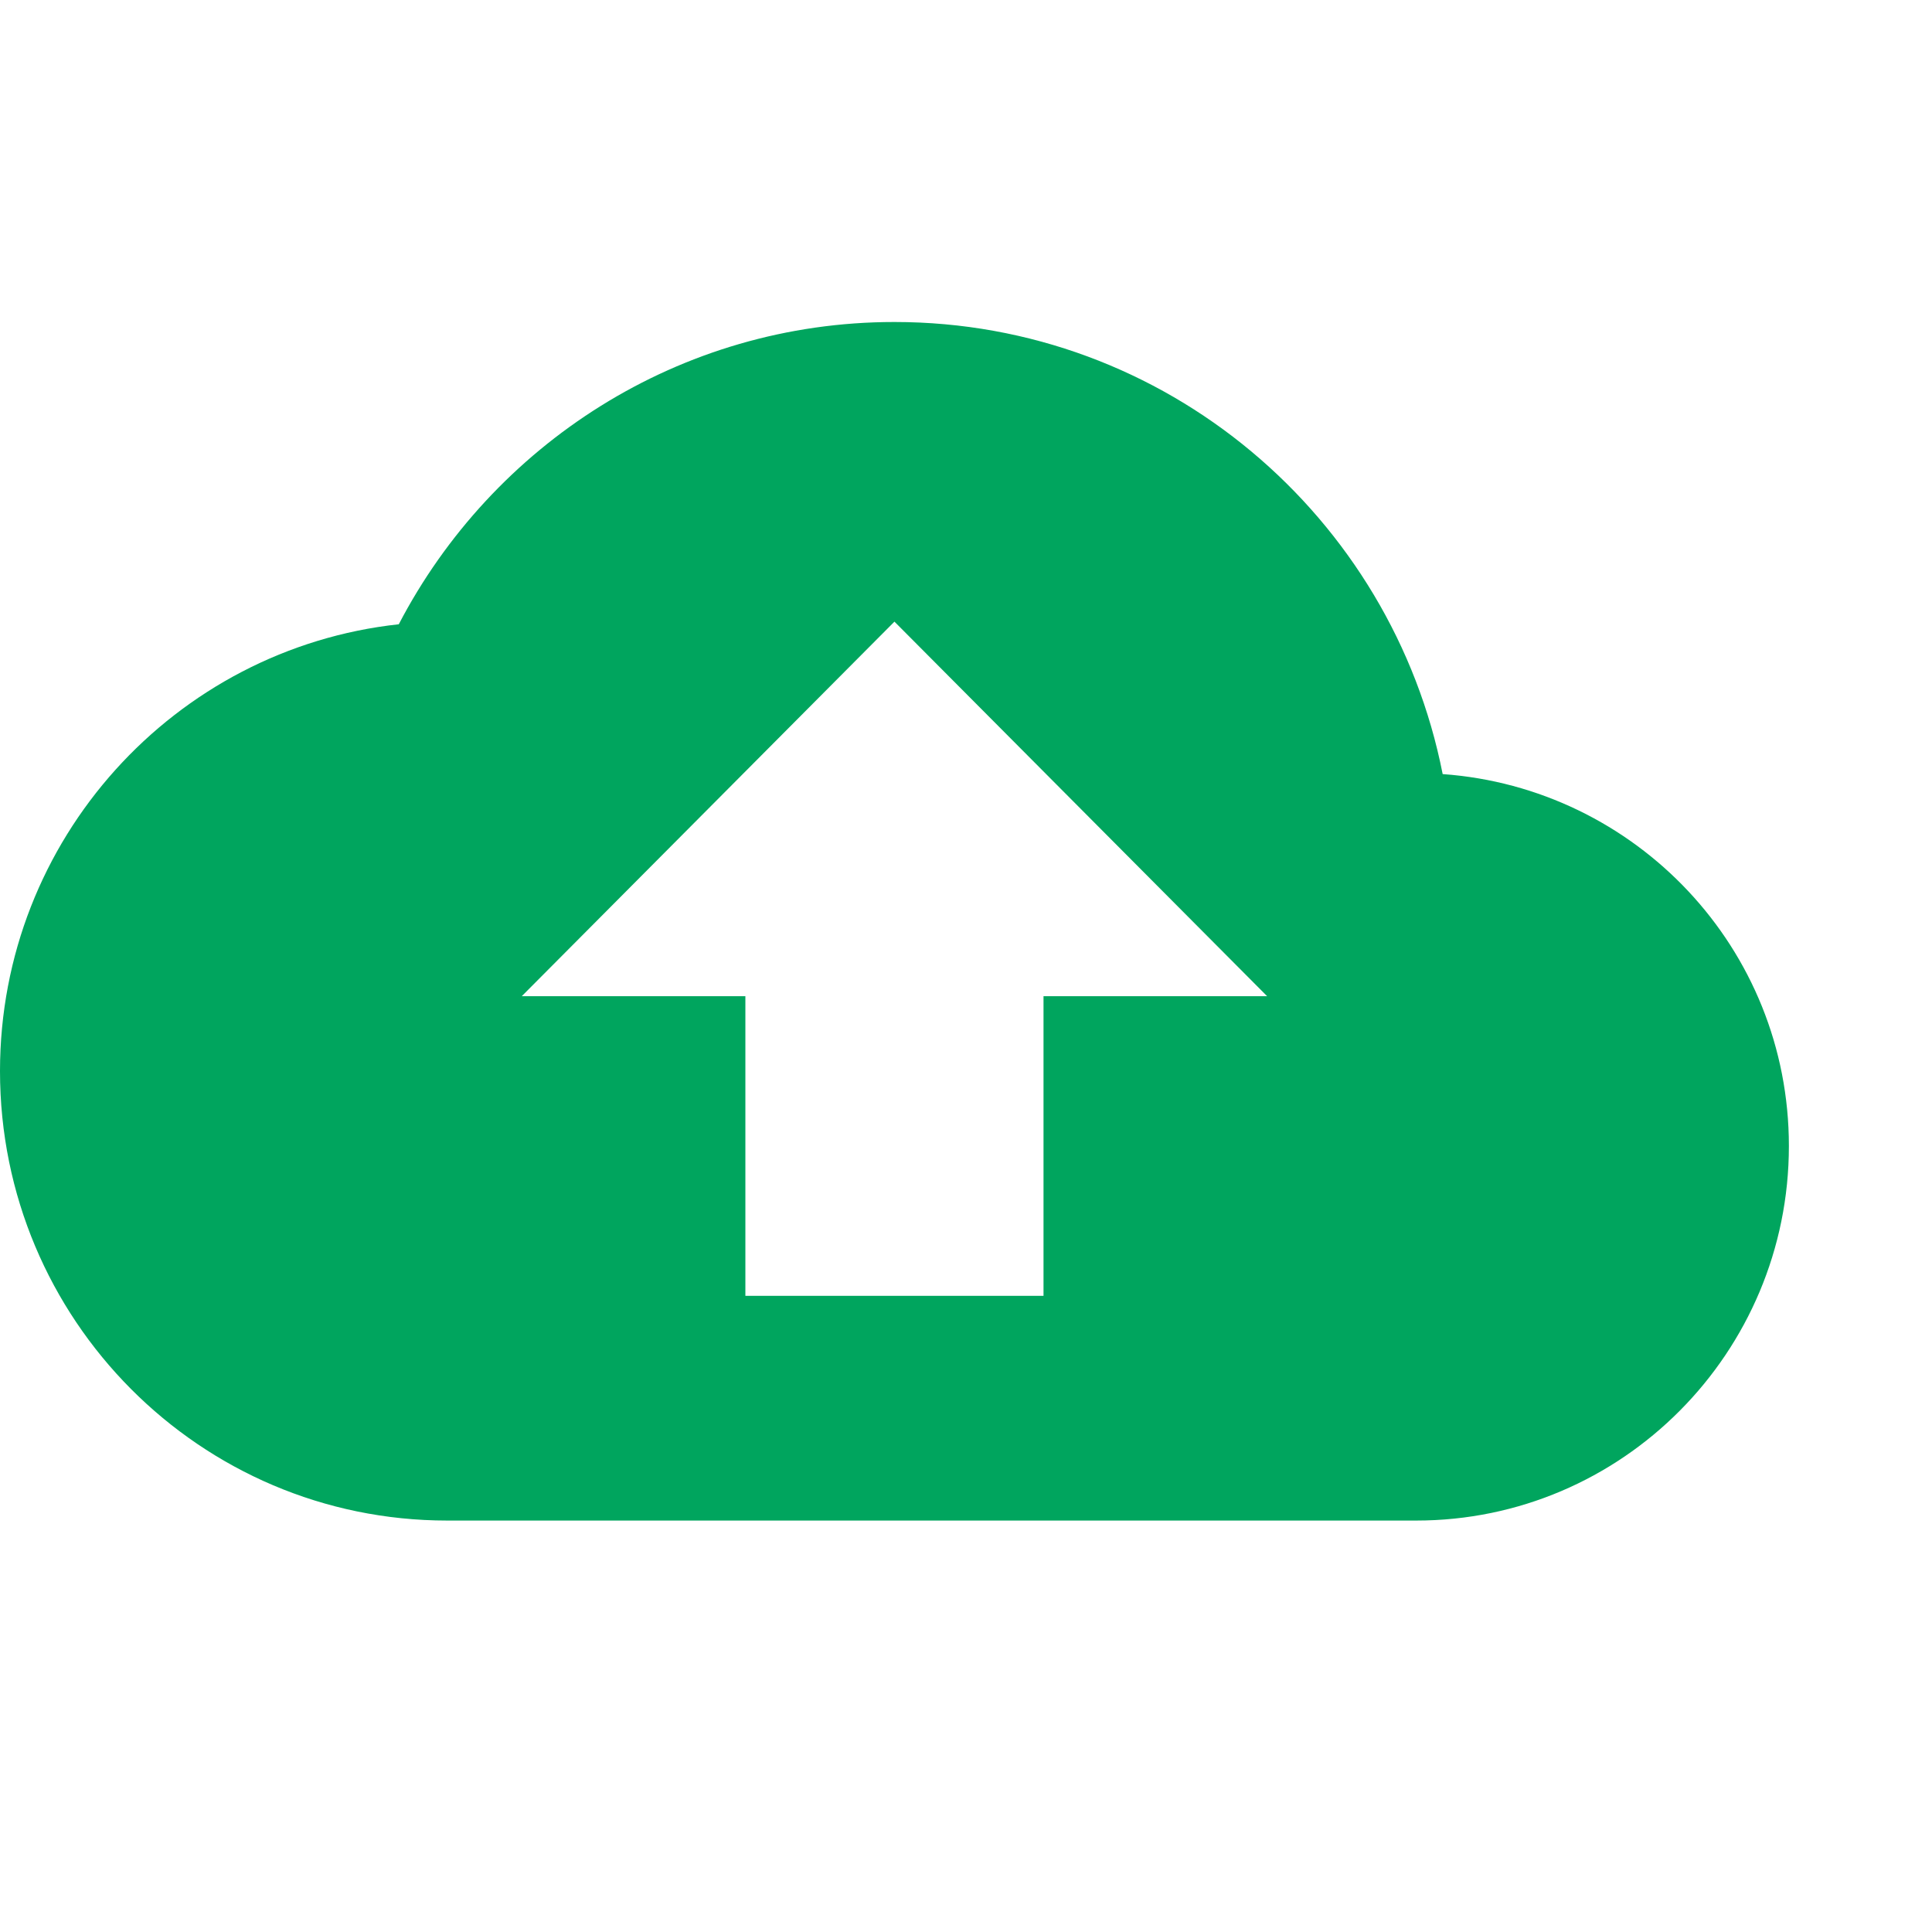<svg width="108" height="108" viewBox="0 0 108 108" fill="none" xmlns="http://www.w3.org/2000/svg">
<g clip-path="url(#clip0_377_2226)">
<path d="M80.646 43.272C77.812 28.867 65.167 18 50 18C37.958 18 27.521 24.867 22.292 34.897C9.771 36.258 0 46.915 0 59.875C0 73.757 11.188 85 25 85H79.167C90.667 85 100 75.62 100 64.062C100 53.008 91.438 44.046 80.646 43.272ZM58.333 55.688V72.438H41.667V55.688H29.167L50 34.75L70.833 55.688H58.333Z" fill="#00A55E"/>
</g>
<defs>
<clipPath id="clip0_377_2226">
<rect width="108" height="108" fill="white"/>
</clipPath>
</defs>
</svg>
